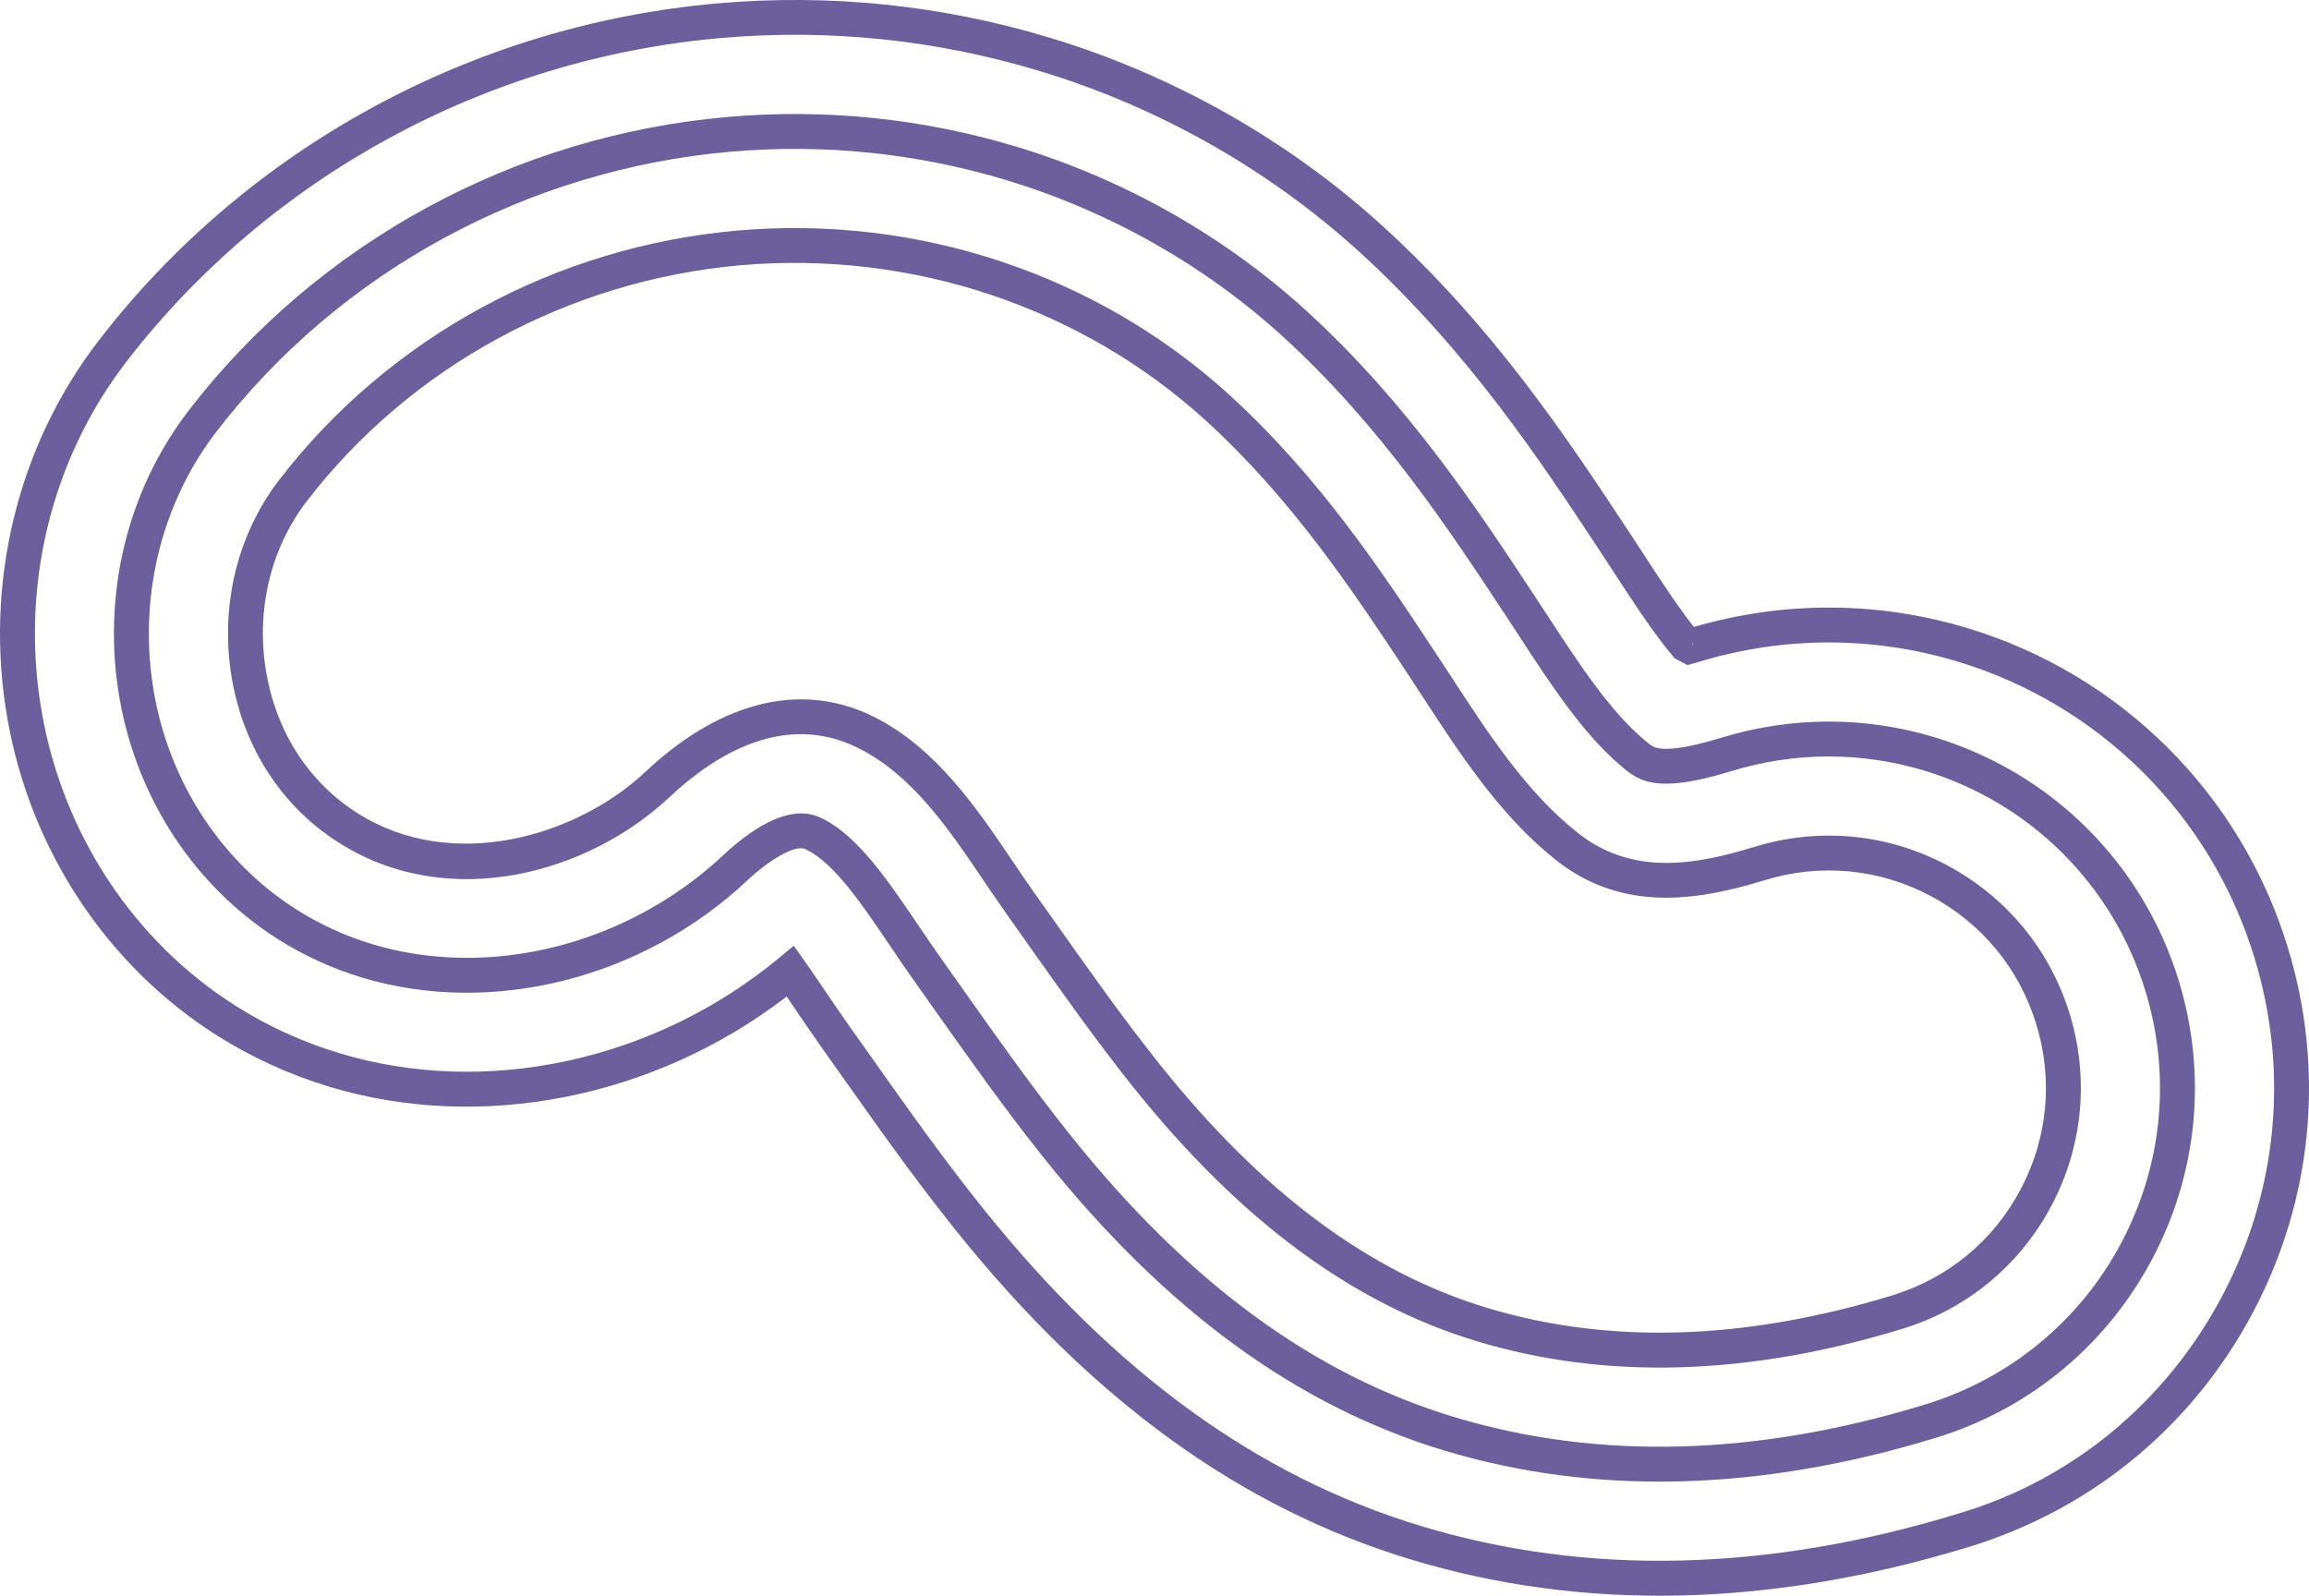 <?xml version="1.0" encoding="utf-8"?>
<!-- Generator: Adobe Illustrator 16.0.0, SVG Export Plug-In . SVG Version: 6.00 Build 0)  -->
<!DOCTYPE svg PUBLIC "-//W3C//DTD SVG 1.1//EN" "http://www.w3.org/Graphics/SVG/1.1/DTD/svg11.dtd">
<svg version="1.1" xmlns:x="http://ns.adobe.com/Extensibility/1.0/" xmlns:i="http://ns.adobe.com/AdobeIllustrator/10.0/" xmlns:graph="http://ns.adobe.com/Graphs/1.0/"
	 xmlns="http://www.w3.org/2000/svg" xmlns:xlink="http://www.w3.org/1999/xlink" xmlns:a="http://ns.adobe.com/AdobeSVGViewerExtensions/3.0/"
	 x="0px" y="0px" width="86.376px" height="59.692px" viewBox="0 0 86.376 59.692" enable-background="new 0 0 86.376 59.692"
	 xml:space="preserve">
<g id="圖層_2">
</g>
<g id="圖層_1">
	<g>
		<path fill="#6B5F9E" d="M74.061,57.737c-0.13,0.043-0.261,0.085-0.391,0.125c-7.403,2.269-14.436,2.43-20.892,0.475
			c-6.374-1.925-11.957-5.975-17.069-12.37c-1.541-1.929-2.896-3.85-4.209-5.705l-0.811-1.146c-0.297-0.418-0.599-0.862-0.906-1.316
			c-0.108-0.161-0.23-0.341-0.355-0.521C24.494,41.075,18,42.37,12.305,40.649c-1.477-0.448-2.885-1.091-4.185-1.912
			C4.006,36.131,1.149,31.819,0.28,26.9c-0.888-5.039,0.359-10.205,3.423-14.175c5.563-7.208,14-11.802,23.154-12.6
			c4.204-0.366,8.384,0.067,12.418,1.287c4.626,1.399,8.938,3.842,12.471,7.066c4.166,3.8,6.933,7.995,9.156,11.364l0.556,0.848
			c0.605,0.932,1.282,1.971,1.908,2.763c3.358-0.98,6.892-0.967,10.235,0.044c5.742,1.737,10.222,6.197,11.978,11.932
			c1.406,4.582,0.941,9.44-1.308,13.682C82.085,53.226,78.47,56.279,74.061,57.737 M29.692,35.378l0.408,0.575
			c0.269,0.381,0.537,0.778,0.764,1.112c0.303,0.443,0.598,0.882,0.891,1.294l0.813,1.146c1.301,1.842,2.645,3.746,4.163,5.646
			c4.94,6.184,10.313,10.087,16.428,11.935c6.204,1.879,12.979,1.72,20.131-0.475c4.256-1.264,7.744-4.186,9.83-8.114
			c2.086-3.934,2.515-8.437,1.21-12.688c-1.627-5.316-5.778-9.453-11.105-11.063c-3.17-0.958-6.523-0.951-9.699,0.021l-0.403,0.113
			l-0.479-0.256c-0.755-0.881-1.563-2.126-2.277-3.222l-0.553-0.844c-2.182-3.309-4.899-7.428-8.945-11.119
			c-3.392-3.093-7.53-5.438-11.97-6.78c-3.875-1.172-7.889-1.589-11.928-1.237c-8.788,0.77-16.895,5.179-22.234,12.098
			c-2.84,3.678-3.995,8.473-3.17,13.15c0.806,4.557,3.449,8.552,7.255,10.961c1.198,0.758,2.5,1.353,3.864,1.764
			c5.498,1.665,11.807,0.296,16.467-3.569L29.692,35.378z M63.287,24.075l0.046,0.07l-0.026-0.088L63.287,24.075z"/>
		<path fill="#6B5F9E" d="M72.722,53.688c-0.101,0.033-0.2,0.064-0.302,0.096c-6.58,2.016-12.772,2.175-18.406,0.473
			c-5.521-1.671-10.42-5.253-14.973-10.952c-1.459-1.826-2.779-3.697-4.061-5.506l-0.81-1.147c-0.304-0.428-0.606-0.872-0.912-1.327
			c-0.999-1.479-2.036-3.01-3.054-3.523c-0.045-0.023-0.09-0.042-0.133-0.055c-0.367-0.115-1.274,0.399-2.112,1.186
			c-3.91,3.676-9.569,5.102-14.419,3.635c-1.107-0.334-2.163-0.816-3.139-1.433c-3.104-1.966-5.262-5.236-5.923-8.976
			c-0.682-3.859,0.266-7.806,2.599-10.827C11.917,9.06,19.262,5.067,27.228,4.375c3.661-0.319,7.299,0.057,10.812,1.118
			c4.019,1.217,7.764,3.338,10.832,6.136c3.771,3.439,6.377,7.388,8.47,10.563l0.547,0.834c1.188,1.821,2.414,3.705,3.783,4.786
			c0.103,0.081,0.188,0.128,0.274,0.156c0.286,0.086,0.941,0.091,2.446-0.371c2.613-0.799,5.369-0.807,7.974-0.018
			c4.381,1.326,7.795,4.727,9.135,9.097c1.072,3.497,0.719,7.201-0.997,10.434C78.836,50.25,76.081,52.574,72.722,53.688
			 M29.233,30.556c0.411-0.136,0.827-0.178,1.217-0.061c0.105,0.031,0.224,0.08,0.345,0.139c1.32,0.669,2.45,2.342,3.545,3.96
			c0.301,0.444,0.597,0.881,0.896,1.303l0.811,1.146c1.269,1.795,2.58,3.651,4.015,5.446c4.384,5.486,9.07,8.927,14.329,10.517
			c5.384,1.629,11.32,1.47,17.647-0.473c3.138-0.965,5.762-3.11,7.313-6.036c1.552-2.923,1.871-6.274,0.902-9.438
			c-1.213-3.955-4.303-7.031-8.266-8.231c-2.355-0.711-4.85-0.707-7.213,0.016c-1.501,0.463-2.521,0.58-3.206,0.372
			c-0.244-0.072-0.476-0.198-0.707-0.38c-1.537-1.212-2.823-3.187-4.065-5.095l-0.546-0.833c-2.051-3.11-4.608-6.986-8.258-10.316
			c-2.924-2.668-6.498-4.688-10.331-5.849C34.31,5.73,30.837,5.37,27.34,5.674c-7.604,0.662-14.615,4.472-19.229,10.454
			c-2.107,2.732-2.963,6.304-2.347,9.804c0.598,3.378,2.543,6.329,5.336,8.098c0.875,0.554,1.823,0.987,2.819,1.287
			c4.41,1.334,9.569,0.024,13.148-3.337C27.575,31.503,28.391,30.835,29.233,30.556"/>
		<path fill="#6B5F9E" d="M71.375,49.642c-0.068,0.022-0.135,0.043-0.204,0.063c-5.756,1.767-11.114,1.922-15.923,0.468
			c-4.665-1.41-8.874-4.529-12.875-9.53c-1.372-1.721-2.656-3.538-3.901-5.296l-0.822-1.164c-0.286-0.402-0.568-0.819-0.854-1.241
			c-1.306-1.935-2.657-3.933-4.667-4.948c-2.765-1.396-5.381,0.226-7.089,1.829c-3.009,2.83-8.219,4.324-12.355,1.706
			c-2.123-1.343-3.546-3.513-4.005-6.109c-0.472-2.681,0.175-5.409,1.776-7.484c4.108-5.327,10.356-8.723,17.143-9.312
			c6.756-0.59,13.464,1.654,18.4,6.156c3.376,3.082,5.718,6.631,7.783,9.762l0.539,0.821c1.373,2.108,2.795,4.289,4.709,5.799
			c2.04,1.609,4.384,1.199,6.613,0.514c2.409-0.736,4.962-0.494,7.186,0.687c2.224,1.183,3.855,3.158,4.595,5.564
			c0.736,2.408,0.493,4.959-0.687,7.185C75.589,47.272,73.691,48.874,71.375,49.642 M27.903,26.506
			c1.653-0.546,3.291-0.446,4.814,0.321c2.312,1.17,3.824,3.408,5.16,5.383c0.279,0.415,0.557,0.823,0.834,1.216l0.828,1.166
			c1.23,1.744,2.505,3.545,3.854,5.235c3.826,4.789,7.828,7.765,12.232,9.096c4.556,1.38,9.658,1.222,15.162-0.466
			c2.102-0.646,3.779-2.042,4.797-3.958s1.227-4.114,0.589-6.188c-0.635-2.078-2.039-3.778-3.956-4.797
			c-1.918-1.018-4.115-1.228-6.192-0.591c-2.445,0.75-5.286,1.248-7.804-0.738c-2.08-1.643-3.562-3.913-4.993-6.11l-0.534-0.816
			c-2.025-3.067-4.319-6.545-7.575-9.516c-4.667-4.257-11.012-6.378-17.409-5.821c-6.422,0.565-12.335,3.772-16.221,8.811
			c-1.378,1.784-1.934,4.139-1.523,6.457c0.393,2.233,1.606,4.092,3.417,5.235c3.536,2.238,8.185,0.869,10.763-1.554
			C25.376,27.716,26.643,26.923,27.903,26.506"/>
	</g>
</g>
</svg>
